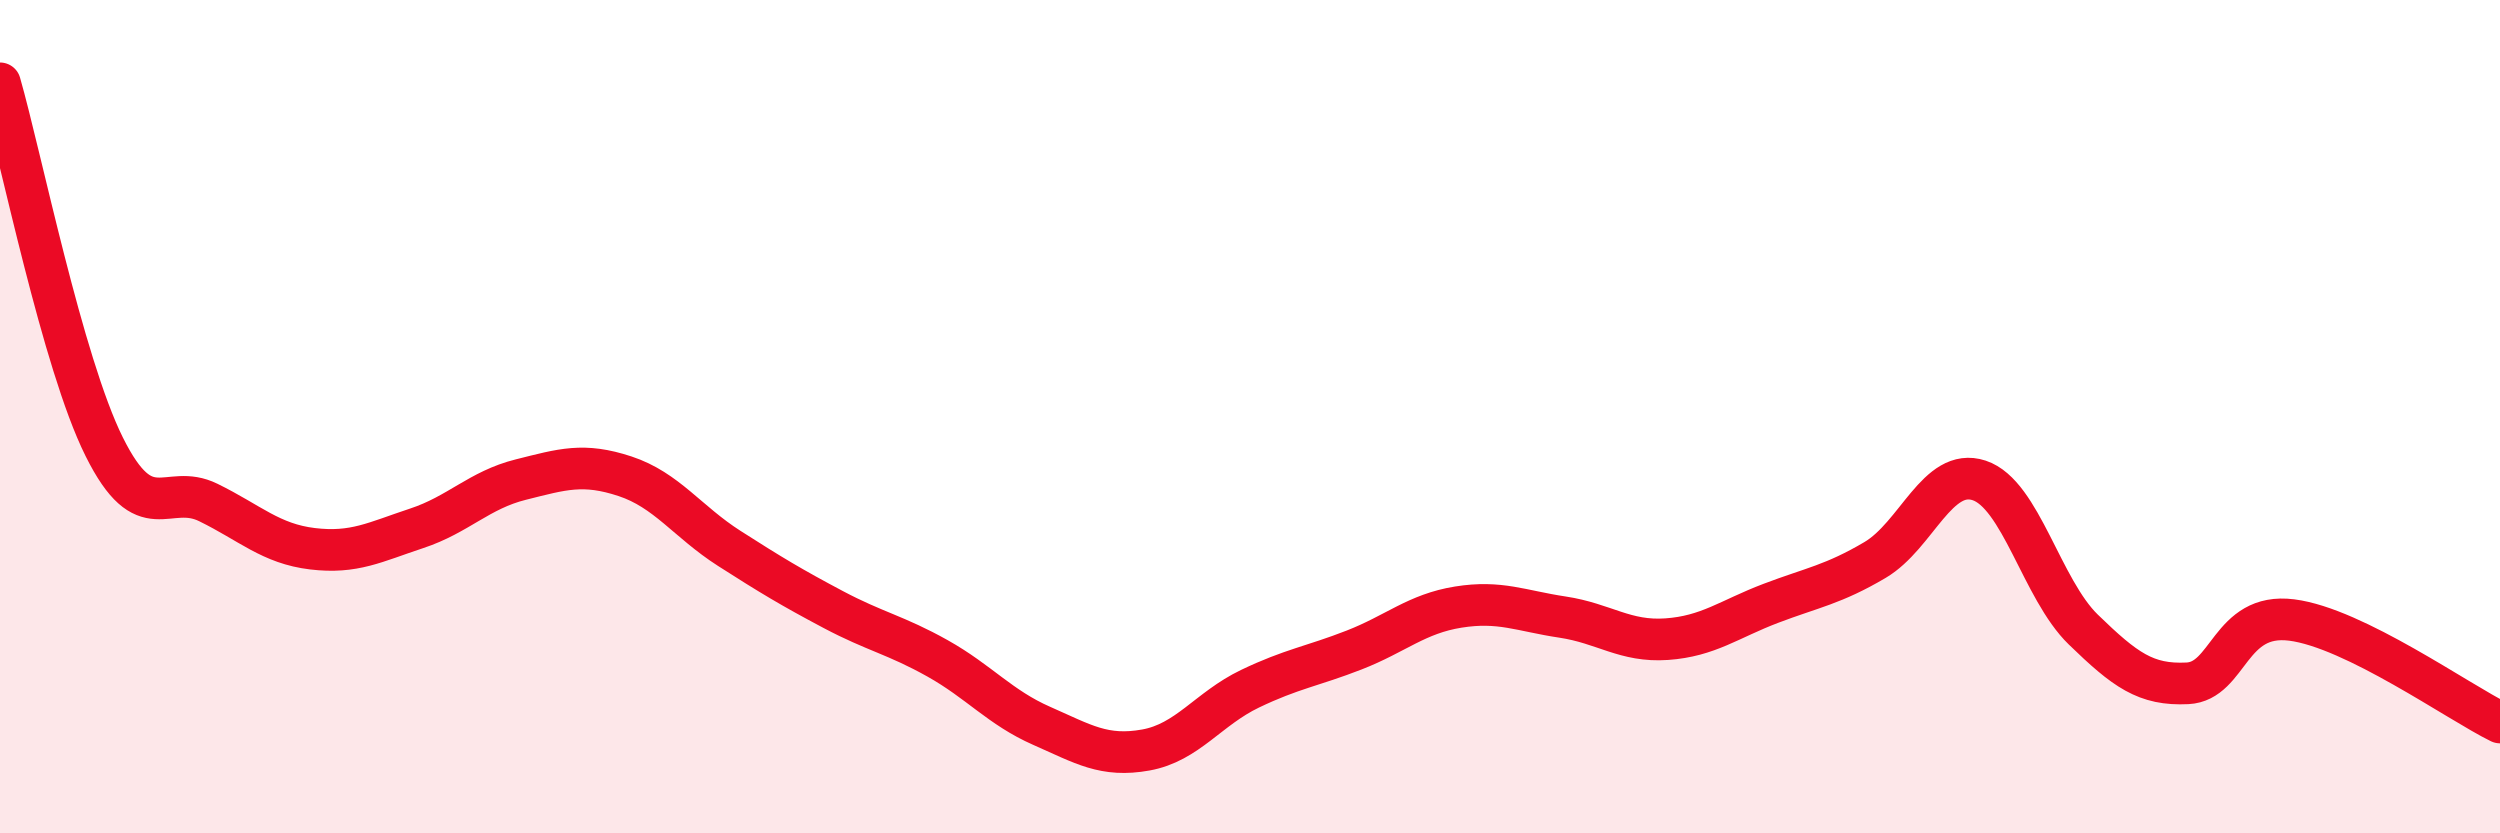 
    <svg width="60" height="20" viewBox="0 0 60 20" xmlns="http://www.w3.org/2000/svg">
      <path
        d="M 0,2 C 0.5,3.74 1.5,8.71 2.5,10.72 C 3.5,12.73 4,11.57 5,12.06 C 6,12.55 6.5,13.05 7.5,13.17 C 8.5,13.29 9,13.01 10,12.68 C 11,12.35 11.5,11.76 12.5,11.51 C 13.5,11.26 14,11.1 15,11.43 C 16,11.76 16.5,12.52 17.5,13.16 C 18.5,13.8 19,14.1 20,14.63 C 21,15.16 21.5,15.24 22.5,15.8 C 23.5,16.36 24,16.98 25,17.42 C 26,17.86 26.5,18.18 27.5,18 C 28.5,17.82 29,17.01 30,16.53 C 31,16.05 31.5,15.99 32.5,15.6 C 33.5,15.21 34,14.73 35,14.57 C 36,14.41 36.5,14.66 37.5,14.81 C 38.5,14.96 39,15.41 40,15.34 C 41,15.27 41.5,14.86 42.5,14.48 C 43.5,14.1 44,14.03 45,13.44 C 46,12.85 46.5,11.2 47.5,11.53 C 48.5,11.86 49,14.14 50,15.11 C 51,16.08 51.5,16.45 52.5,16.4 C 53.5,16.35 53.5,14.69 55,14.88 C 56.5,15.07 59,16.85 60,17.34L60 20L0 20Z"
        fill="#EB0A25"
        opacity="0.1"
        stroke-linecap="round"
        stroke-linejoin="round"
      />
      <path
        d="M 0,2 C 0.5,3.74 1.5,8.71 2.5,10.72 C 3.5,12.73 4,11.57 5,12.06 C 6,12.55 6.5,13.05 7.5,13.17 C 8.5,13.29 9,13.01 10,12.68 C 11,12.35 11.5,11.76 12.5,11.51 C 13.5,11.26 14,11.1 15,11.43 C 16,11.76 16.5,12.52 17.5,13.16 C 18.5,13.8 19,14.1 20,14.63 C 21,15.16 21.5,15.24 22.5,15.8 C 23.5,16.36 24,16.98 25,17.42 C 26,17.86 26.5,18.18 27.5,18 C 28.5,17.82 29,17.01 30,16.53 C 31,16.05 31.5,15.99 32.5,15.6 C 33.5,15.21 34,14.73 35,14.57 C 36,14.41 36.5,14.66 37.5,14.81 C 38.5,14.96 39,15.41 40,15.34 C 41,15.27 41.5,14.86 42.5,14.48 C 43.5,14.1 44,14.03 45,13.44 C 46,12.85 46.5,11.2 47.5,11.53 C 48.5,11.86 49,14.14 50,15.11 C 51,16.08 51.5,16.45 52.5,16.4 C 53.5,16.35 53.5,14.69 55,14.88 C 56.5,15.07 59,16.85 60,17.34"
        stroke="#EB0A25"
        stroke-width="1"
        fill="none"
        stroke-linecap="round"
        stroke-linejoin="round"
      />
    </svg>
  